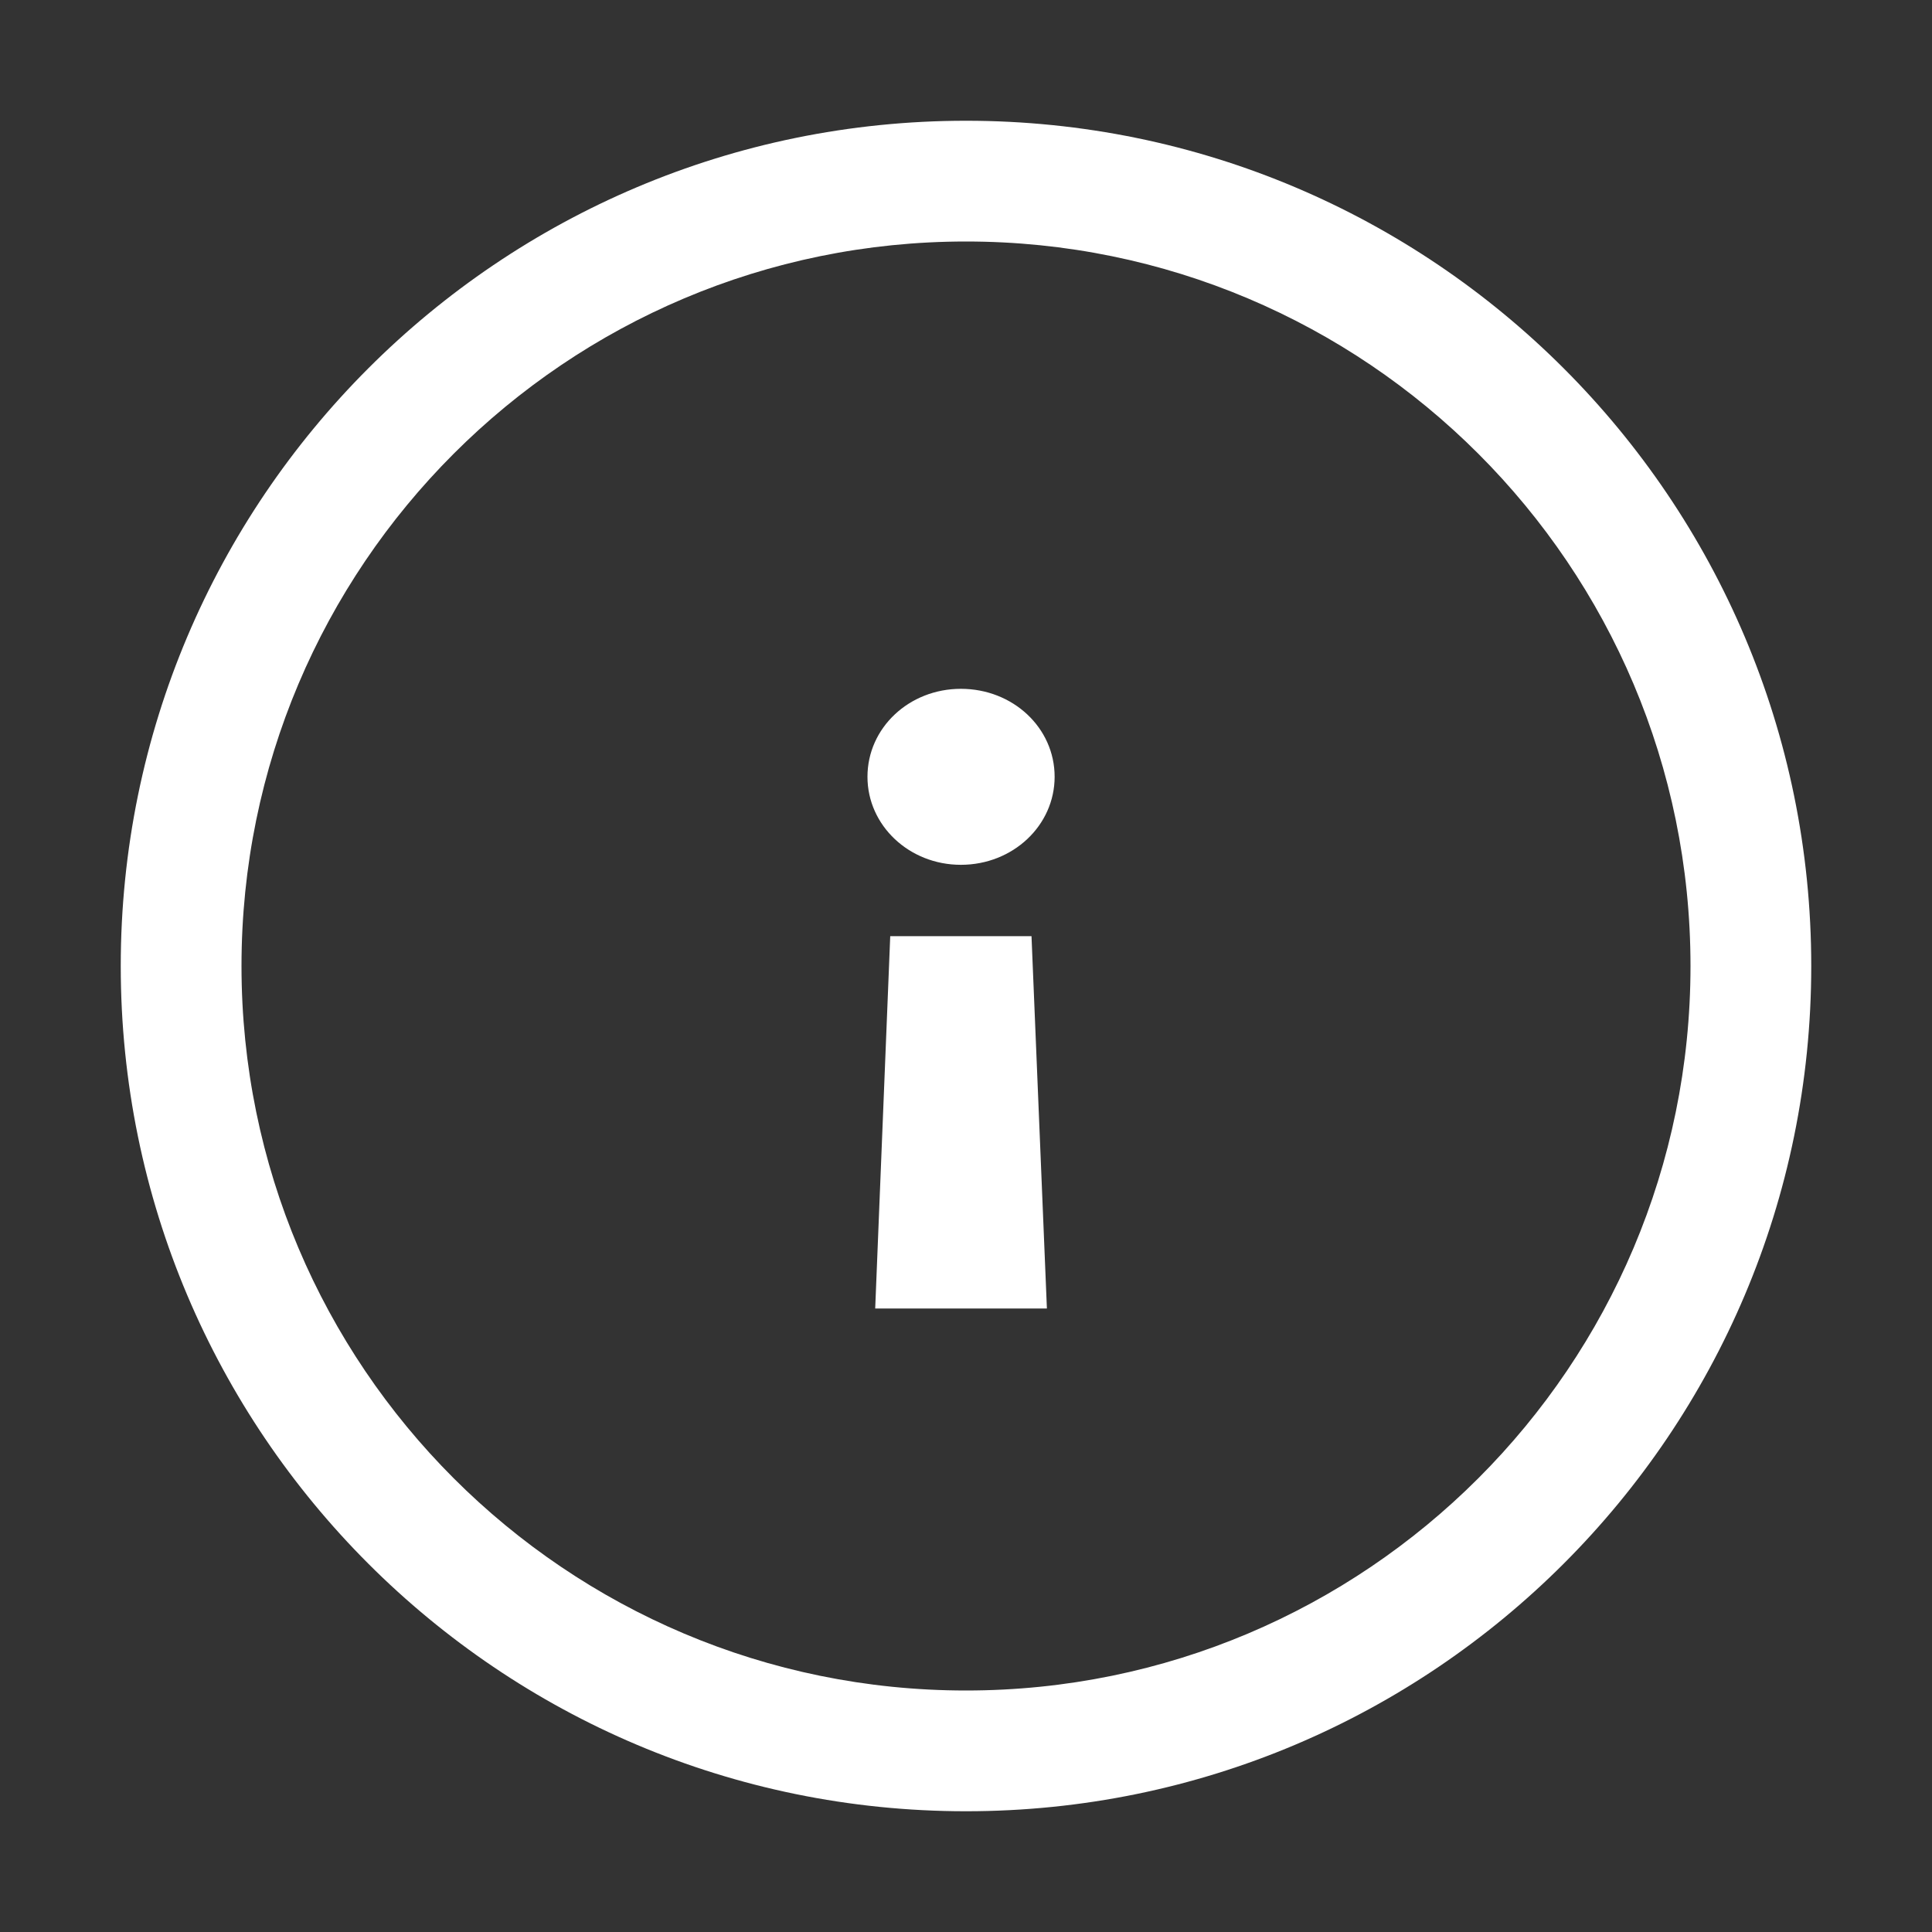 <?xml version="1.0" encoding="UTF-8"?>
<svg width="32px" height="32px" viewBox="0 0 32 32" version="1.1" xmlns="http://www.w3.org/2000/svg" xmlns:xlink="http://www.w3.org/1999/xlink">
    <rect x="0" y="0" width="32" height="32" fill="#333333" stroke="none"/>
    <!-- Generator: Sketch 58 (84663) - https://sketch.com -->
    <title>Icons/info.circle</title>
    <desc>Created with Sketch.</desc>
    <g id="Icons/info.circle" stroke="none" stroke-width="1" fill="none" fill-rule="evenodd">
        <path d="M16,2 C23.732,2 30,8.268 30,16 C30,23.732 23.732,30 16,30 C8.268,30 2,23.732 2,16 C2,8.268 8.268,2 16,2 Z M16,4 C9.373,4 4,9.373 4,16 C4,22.627 9.373,28 16,28 C22.627,28 28,22.627 28,16 C28,9.373 22.627,4 16,4 Z M17.085,15.506 L17.34,21.673 L14.496,21.673 L14.745,15.506 L17.085,15.506 Z M15.915,11.409 C16.778,11.409 17.468,12.055 17.468,12.866 C17.468,13.672 16.778,14.324 15.915,14.324 C15.058,14.324 14.368,13.672 14.368,12.866 C14.368,12.055 15.058,11.409 15.915,11.409 Z" id="Combined-Shape" fill="#fff"></path>
    </g>
</svg>